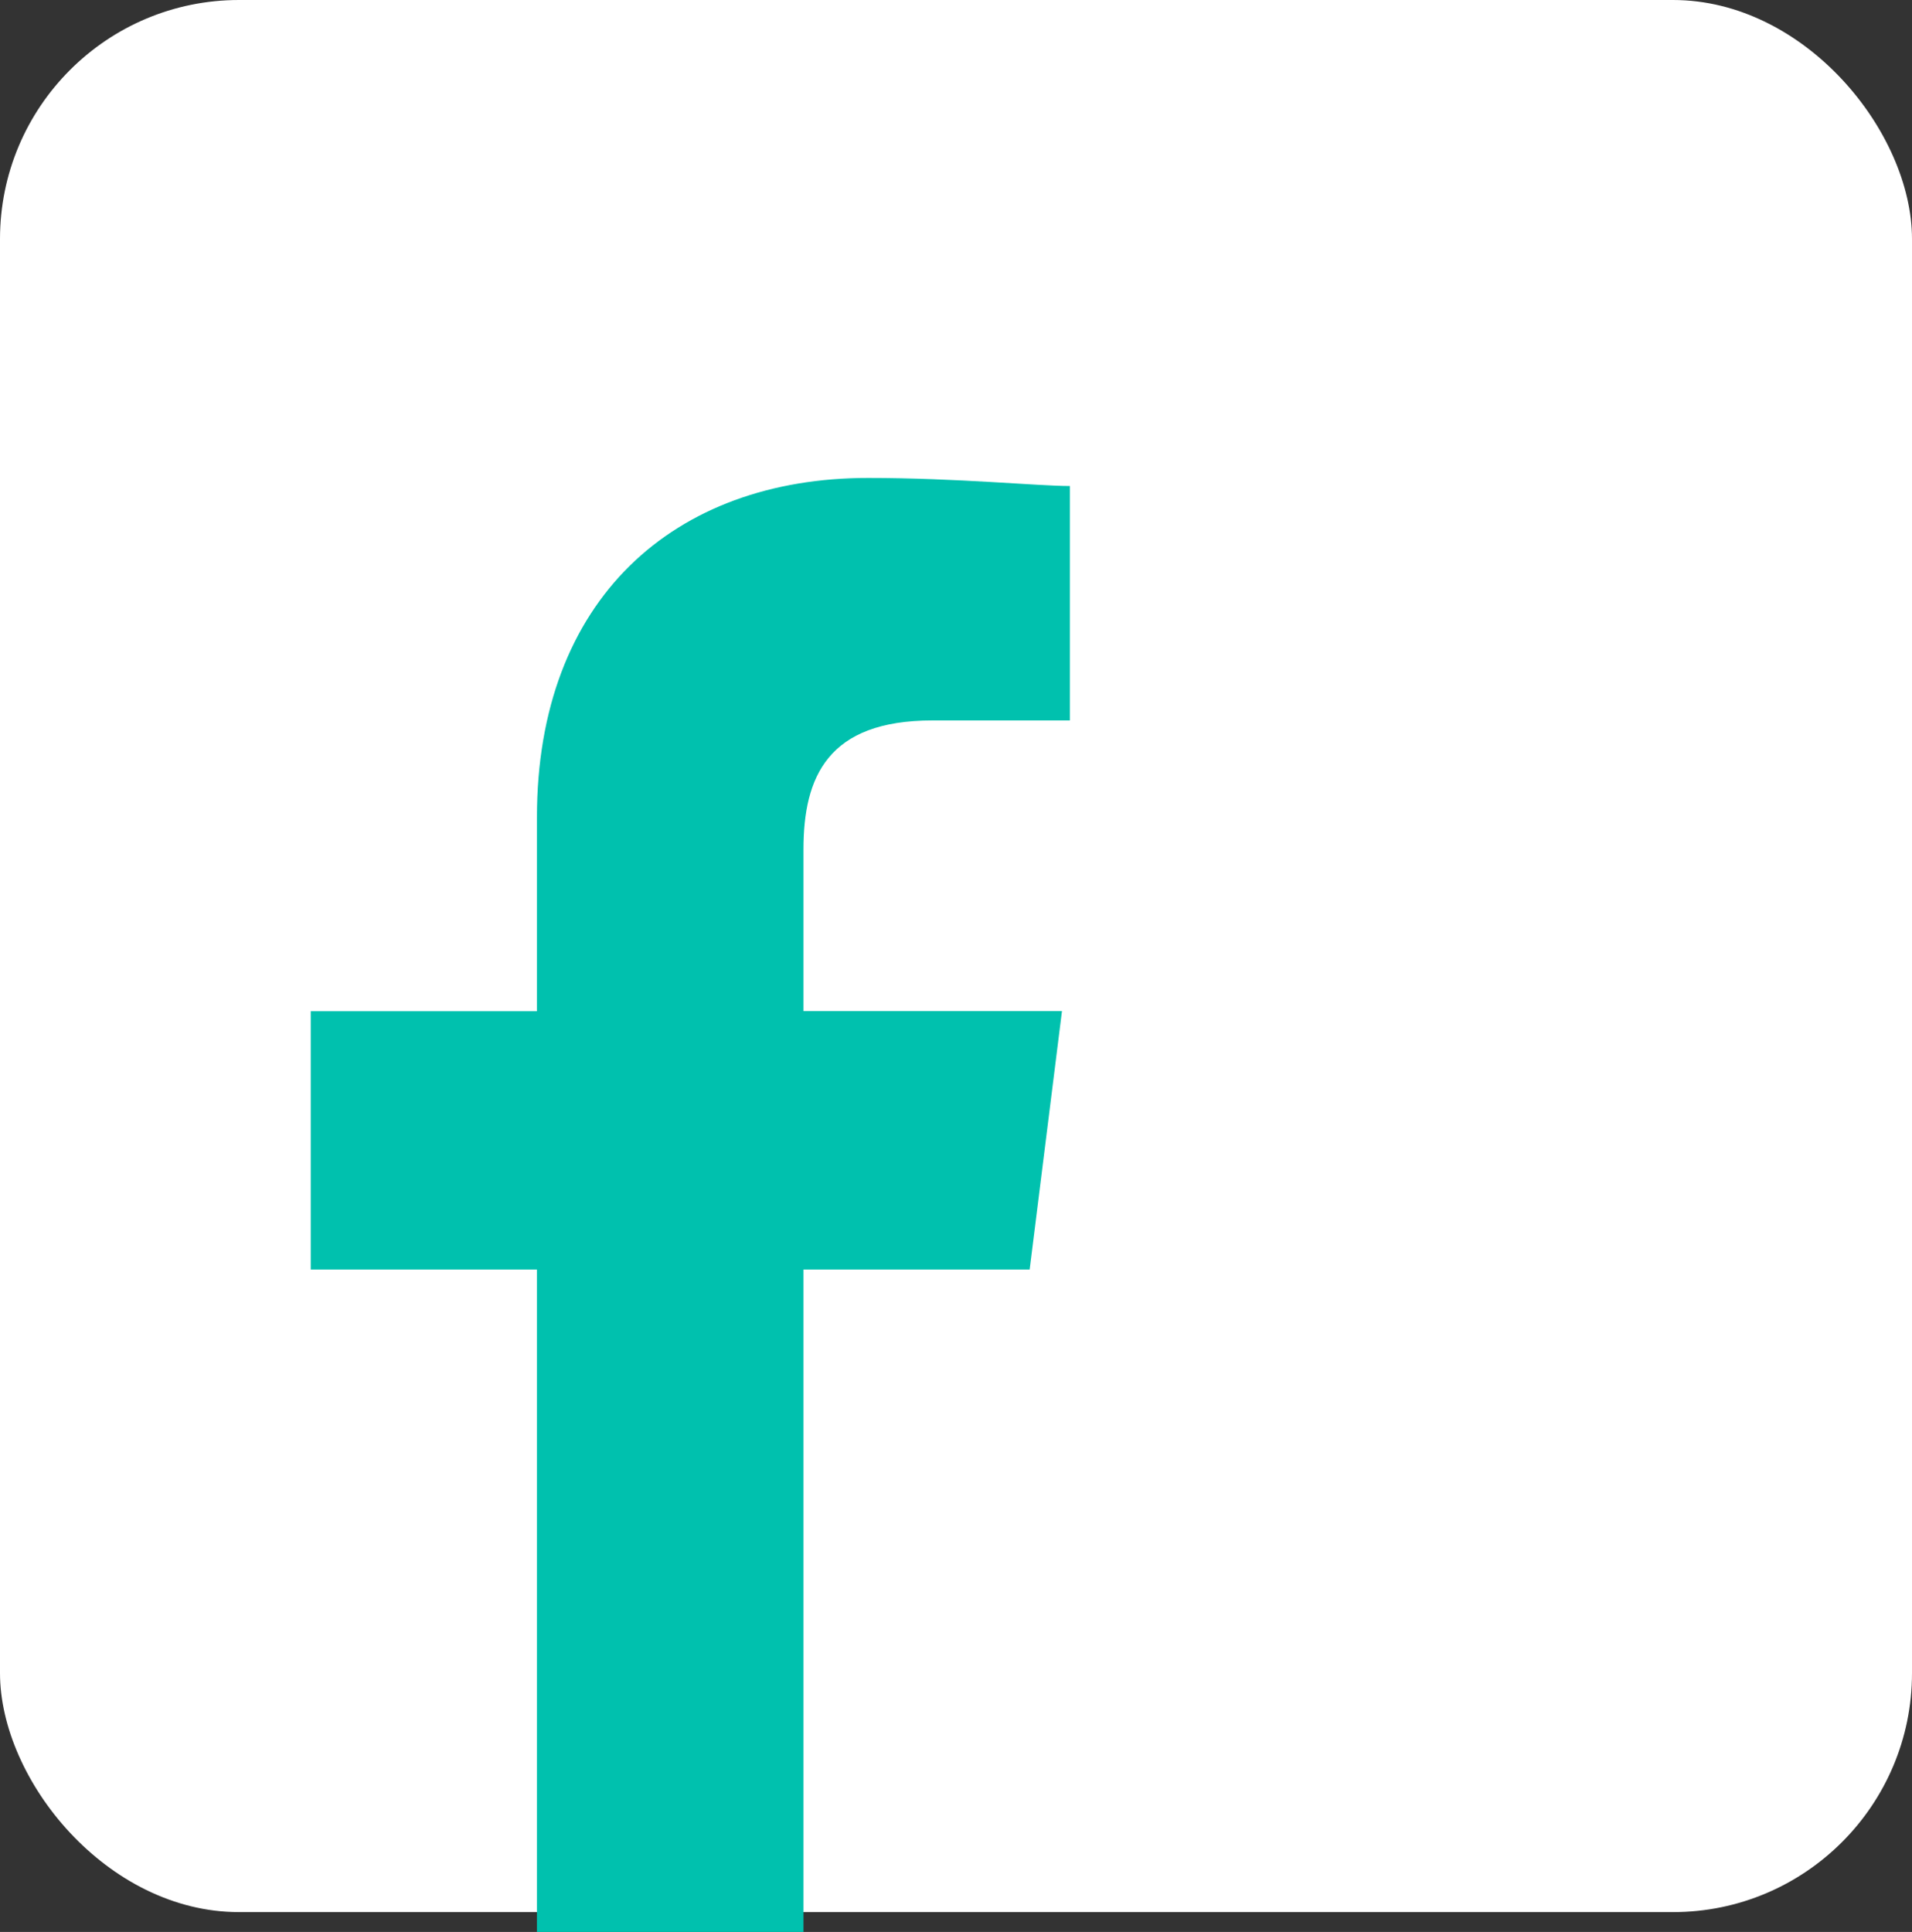 <svg xmlns="http://www.w3.org/2000/svg" width="40" height="40.415" viewBox="0 0 40 40.415">
  <rect x="0" y="0" width="40" height="40.415" fill="#333333" stroke="none"/>
  <g id="Group_11722" data-name="Group 11722" transform="translate(-0.136)">
    <rect id="Rectangle_3576" data-name="Rectangle 3576" width="40" height="40" rx="5" transform="translate(0.136)" fill="#fff"/>
    <path id="Path_1" data-name="Path 1" d="M90.308,30.417V16.56H95.04l.676-5.407H90.308V7.773c0-1.521.507-2.7,2.7-2.7h2.873V.169C95.209.169,93.519,0,91.66,0,87.6,0,84.732,2.535,84.732,7.1v4.056H80V16.56h4.732V30.417Z" transform="translate(-73.363 9.998)" fill="#00c1ae" fill-rule="evenodd"/>
  </g>
</svg>
